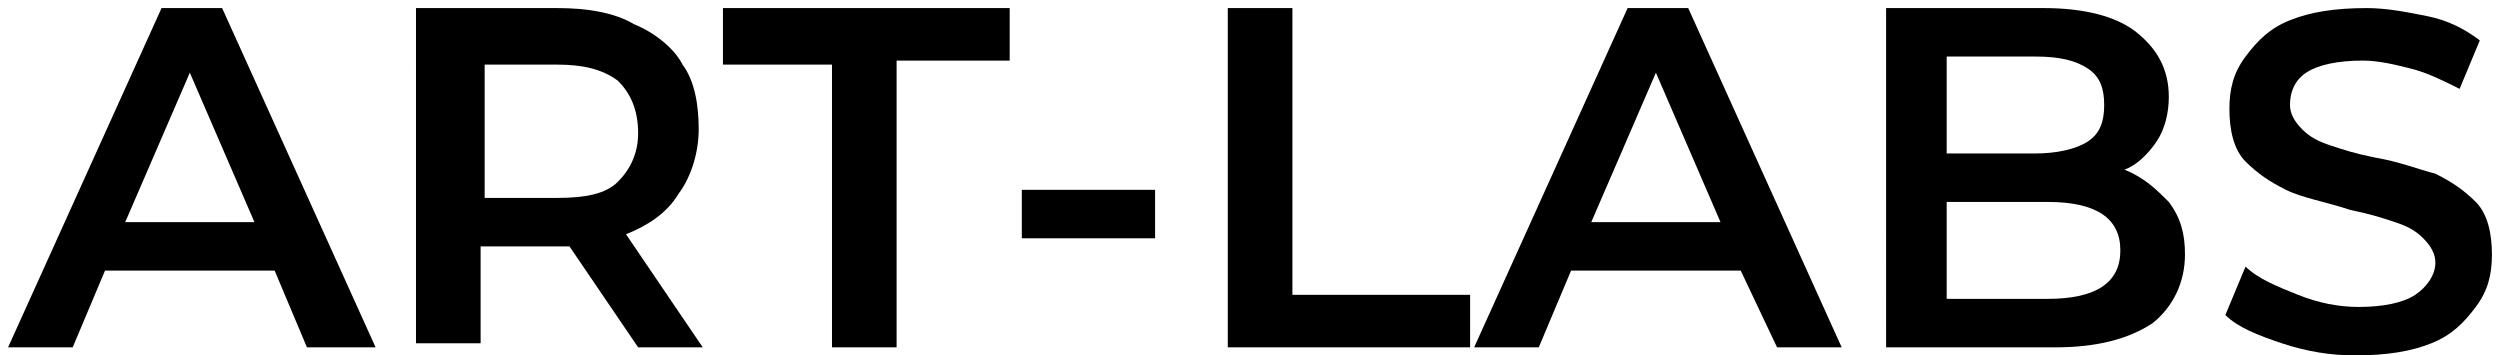 <?xml version="1.0" encoding="utf-8"?>
<!-- Generator: Adobe Illustrator 22.1.0, SVG Export Plug-In . SVG Version: 6.00 Build 0)  -->
<svg version="1.1" id="Слой_1" xmlns="http://www.w3.org/2000/svg" xmlns:xlink="http://www.w3.org/1999/xlink" x="0px" y="0px"
	 viewBox="0 0 61.9 8.8" style="enable-background:new 0 0 61.9 8.8;" xml:space="preserve">
<style type="text/css">
	.st0{fill:#0D0E0F;}
</style>
<g>
	<path d="M6.8,6.7H2.6L1.8,8.6H0.2l3.8-8.4h1.5l3.8,8.4H7.6L6.8,6.7z M6.3,5.5L4.7,1.8L3.1,5.5H6.3z"/>
	<path d="M15.8,8.6l-1.7-2.5c-0.1,0-0.2,0-0.3,0h-1.9v2.4h-1.6V0.2h3.5c0.7,0,1.4,0.1,1.9,0.4c0.5,0.2,1,0.6,1.2,1
		c0.3,0.4,0.4,1,0.4,1.6c0,0.6-0.2,1.2-0.5,1.6c-0.3,0.5-0.8,0.8-1.3,1l1.9,2.8H15.8z M15.3,2c-0.4-0.3-0.9-0.4-1.5-0.4h-1.8v3.3
		h1.8c0.7,0,1.2-0.1,1.5-0.4s0.5-0.7,0.5-1.2C15.8,2.7,15.6,2.3,15.3,2z"/>
	<path d="M20.7,1.6h-2.8V0.2H25v1.3h-2.8v7.1h-1.6V1.6z"/>
	<path d="M25.3,4.7h3.3v1.2h-3.3V4.7z"/>
	<path d="M30.4,0.2H32v7.1h4.4v1.3h-6V0.2z"/>
	<path d="M43.1,6.7h-4.2l-0.8,1.9h-1.6l3.8-8.4h1.5l3.8,8.4h-1.6L43.1,6.7z M42.6,5.5L41,1.8l-1.6,3.7H42.6z"/>
	<path d="M53.7,5c0.3,0.4,0.4,0.8,0.4,1.3c0,0.7-0.3,1.3-0.8,1.7c-0.6,0.4-1.4,0.6-2.4,0.6h-4.2V0.2h3.9c1,0,1.8,0.2,2.3,0.6
		c0.5,0.4,0.8,0.9,0.8,1.6c0,0.4-0.1,0.8-0.3,1.1s-0.5,0.6-0.8,0.7C53.1,4.4,53.4,4.7,53.7,5z M48.2,1.5v2.3h2.2
		c0.5,0,1-0.1,1.3-0.3C52,3.3,52.1,3,52.1,2.6c0-0.4-0.1-0.7-0.4-0.9c-0.3-0.2-0.7-0.3-1.3-0.3H48.2z M52.5,6.2
		c0-0.8-0.6-1.2-1.8-1.2h-2.5v2.4h2.5C51.9,7.4,52.5,7,52.5,6.2z"/>
	<path d="M56.5,8.5c-0.6-0.2-1.1-0.4-1.4-0.7l0.5-1.2c0.3,0.3,0.8,0.5,1.3,0.7c0.5,0.2,1,0.3,1.5,0.3c0.6,0,1.1-0.1,1.4-0.3
		c0.3-0.2,0.5-0.5,0.5-0.8c0-0.2-0.1-0.4-0.3-0.6c-0.2-0.2-0.4-0.3-0.7-0.4c-0.3-0.1-0.6-0.2-1.1-0.3c-0.6-0.2-1.2-0.3-1.6-0.5
		c-0.4-0.2-0.7-0.4-1-0.7c-0.3-0.3-0.4-0.8-0.4-1.3c0-0.5,0.1-0.9,0.4-1.3c0.3-0.4,0.6-0.7,1.1-0.9c0.5-0.2,1.1-0.3,1.9-0.3
		c0.5,0,1,0.1,1.5,0.2c0.5,0.1,0.9,0.3,1.3,0.6l-0.5,1.2c-0.4-0.2-0.8-0.4-1.2-0.5c-0.4-0.1-0.8-0.2-1.2-0.2c-0.6,0-1.1,0.1-1.4,0.3
		c-0.3,0.2-0.4,0.5-0.4,0.8c0,0.2,0.1,0.4,0.3,0.6c0.2,0.2,0.4,0.3,0.7,0.4c0.3,0.1,0.6,0.2,1.1,0.3c0.6,0.1,1.1,0.3,1.5,0.4
		c0.4,0.2,0.7,0.4,1,0.7s0.4,0.8,0.4,1.3c0,0.5-0.1,0.9-0.4,1.3c-0.3,0.4-0.6,0.7-1.1,0.9c-0.5,0.2-1.1,0.3-1.9,0.3
		C57.7,8.8,57.1,8.7,56.5,8.5z"/>
</g>
</svg>
